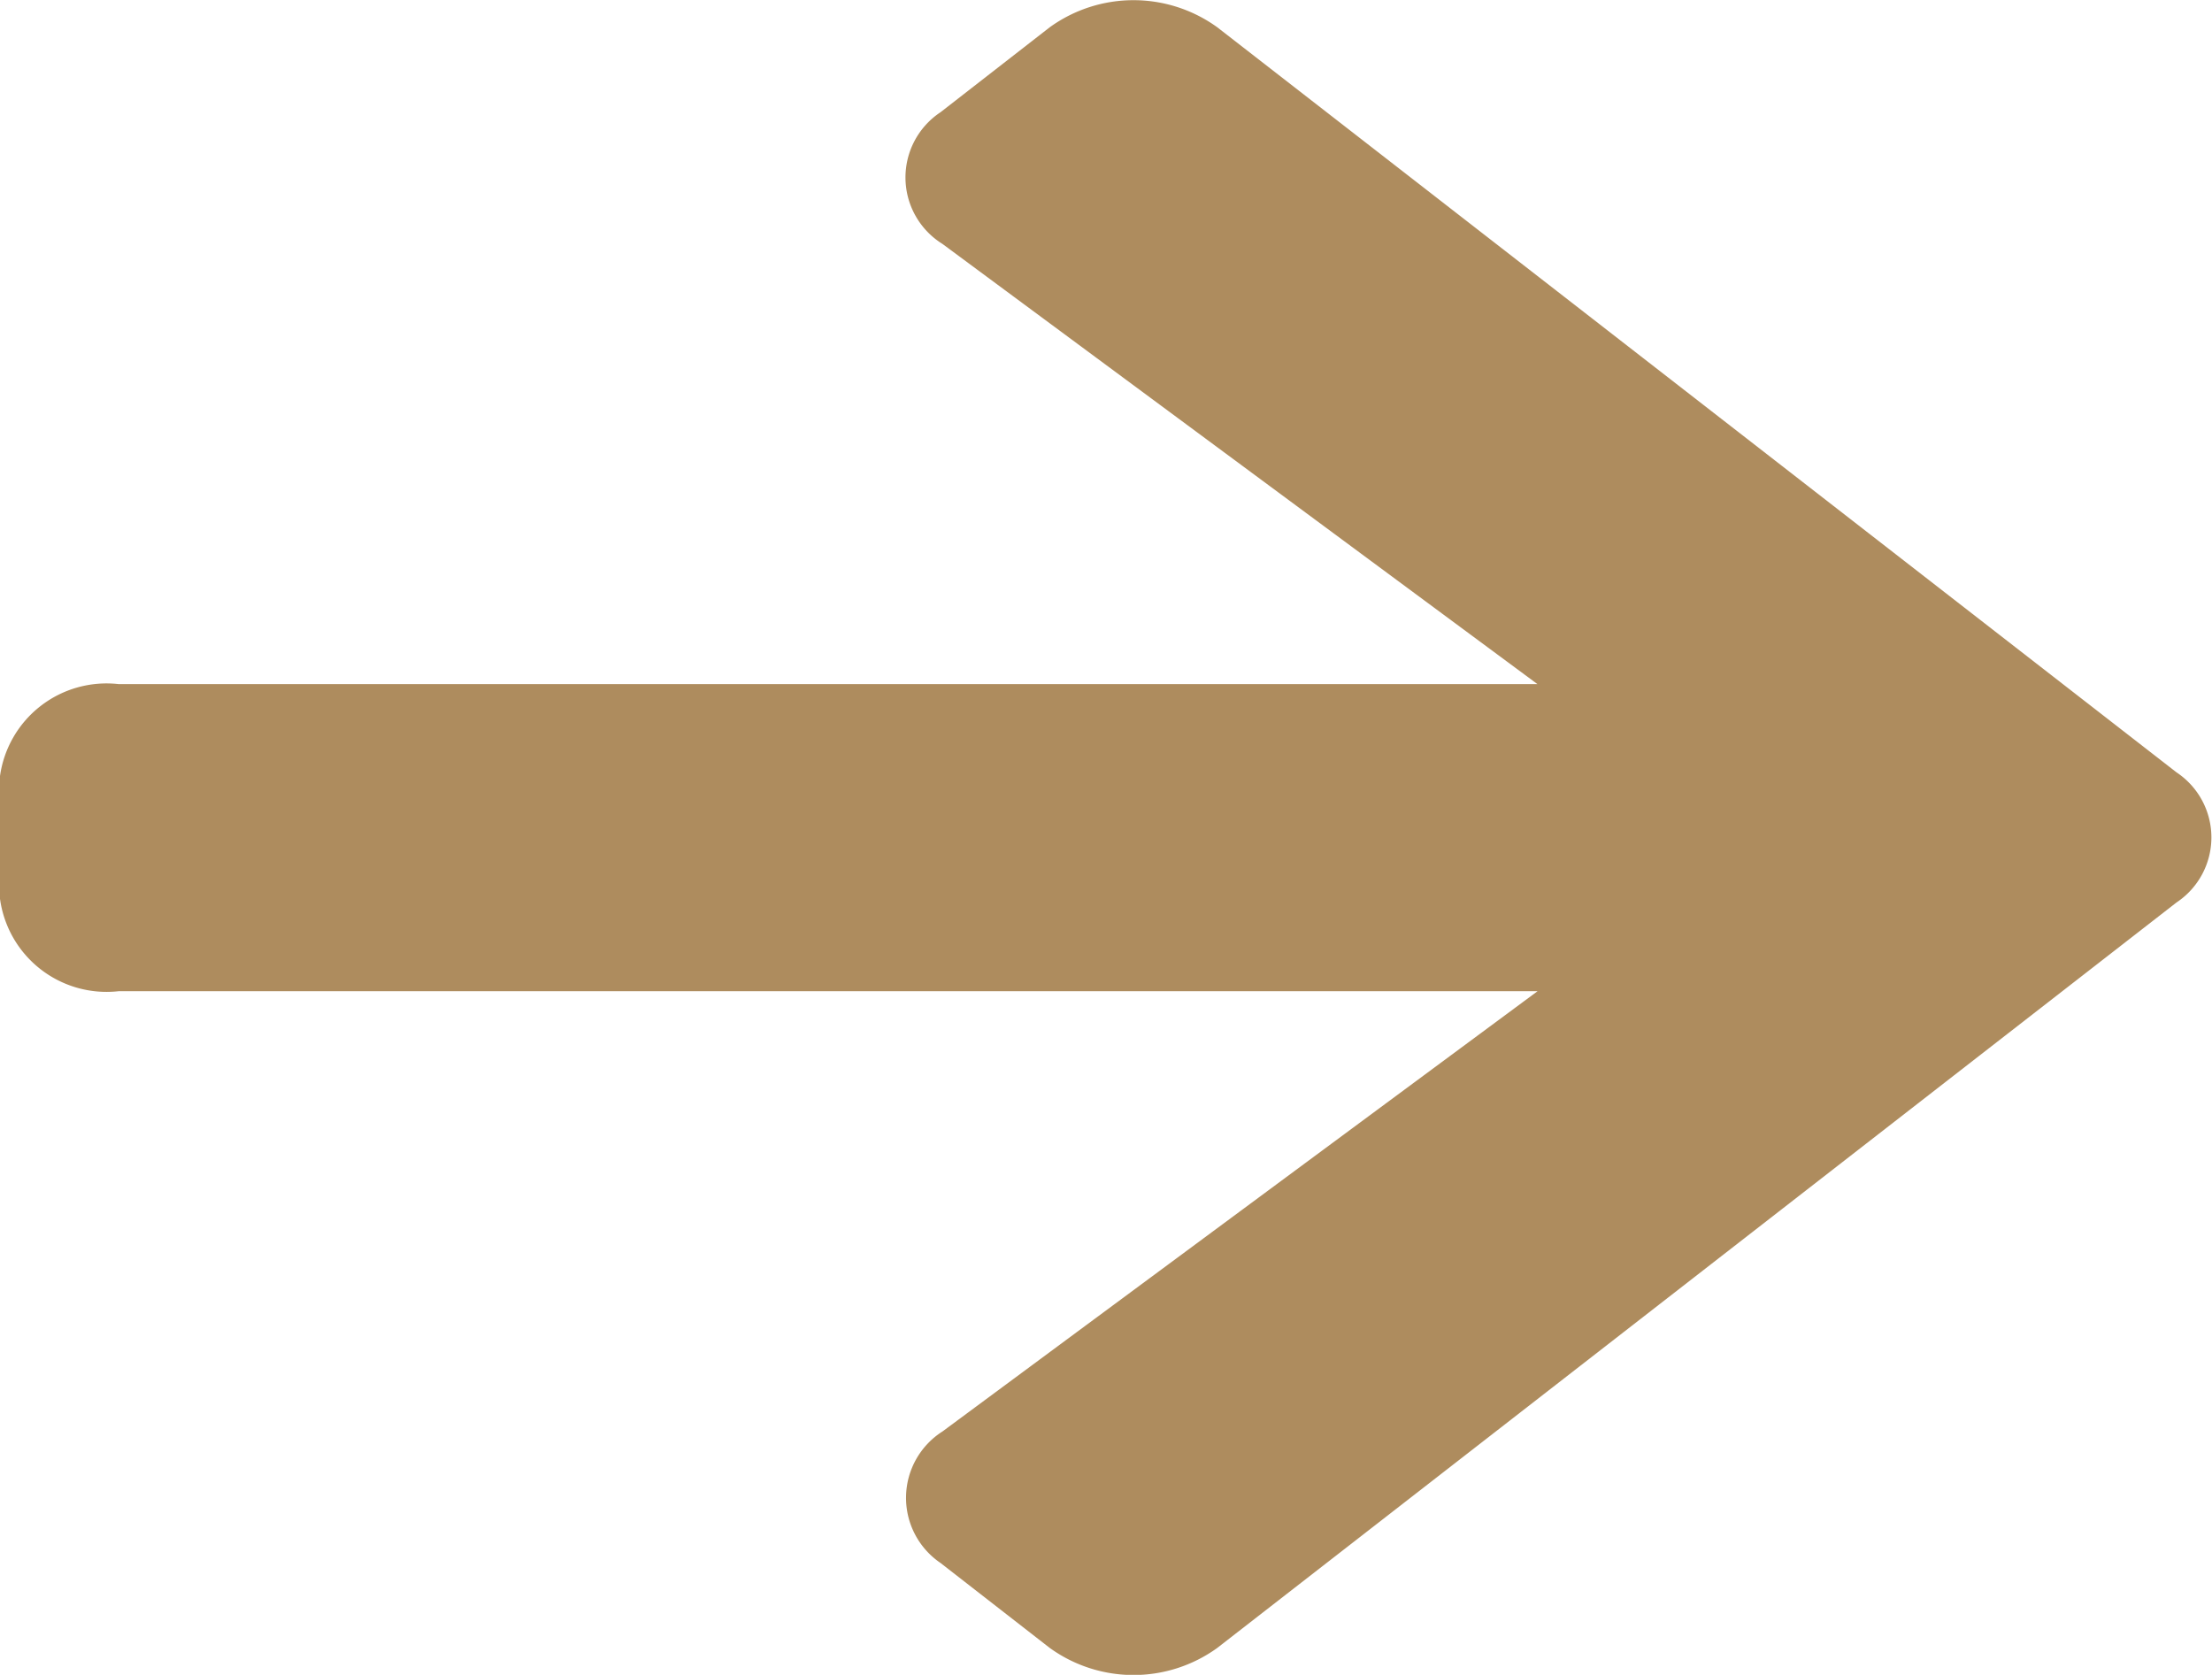 <svg xmlns="http://www.w3.org/2000/svg" width="18.215" height="13.791" viewBox="0 0 18.215 13.791">
  <path id="Icon_awesome-arrow-right" data-name="Icon awesome-arrow-right" d="M7.745,3.571l.9-.7a1.178,1.178,0,0,1,1.378,0l7.9,6.136a.643.643,0,0,1,0,1.071l-7.9,6.139a1.178,1.178,0,0,1-1.378,0l-.9-.7a.648.648,0,0,1,.016-1.083l4.9-3.625H.976A.886.886,0,0,1,0,10.048V9.037A.886.886,0,0,1,.976,8.28H12.66l-4.9-3.625A.644.644,0,0,1,7.745,3.571Z" transform="translate(0 -2.647)" fill="#ae8c5e"/>
</svg>
